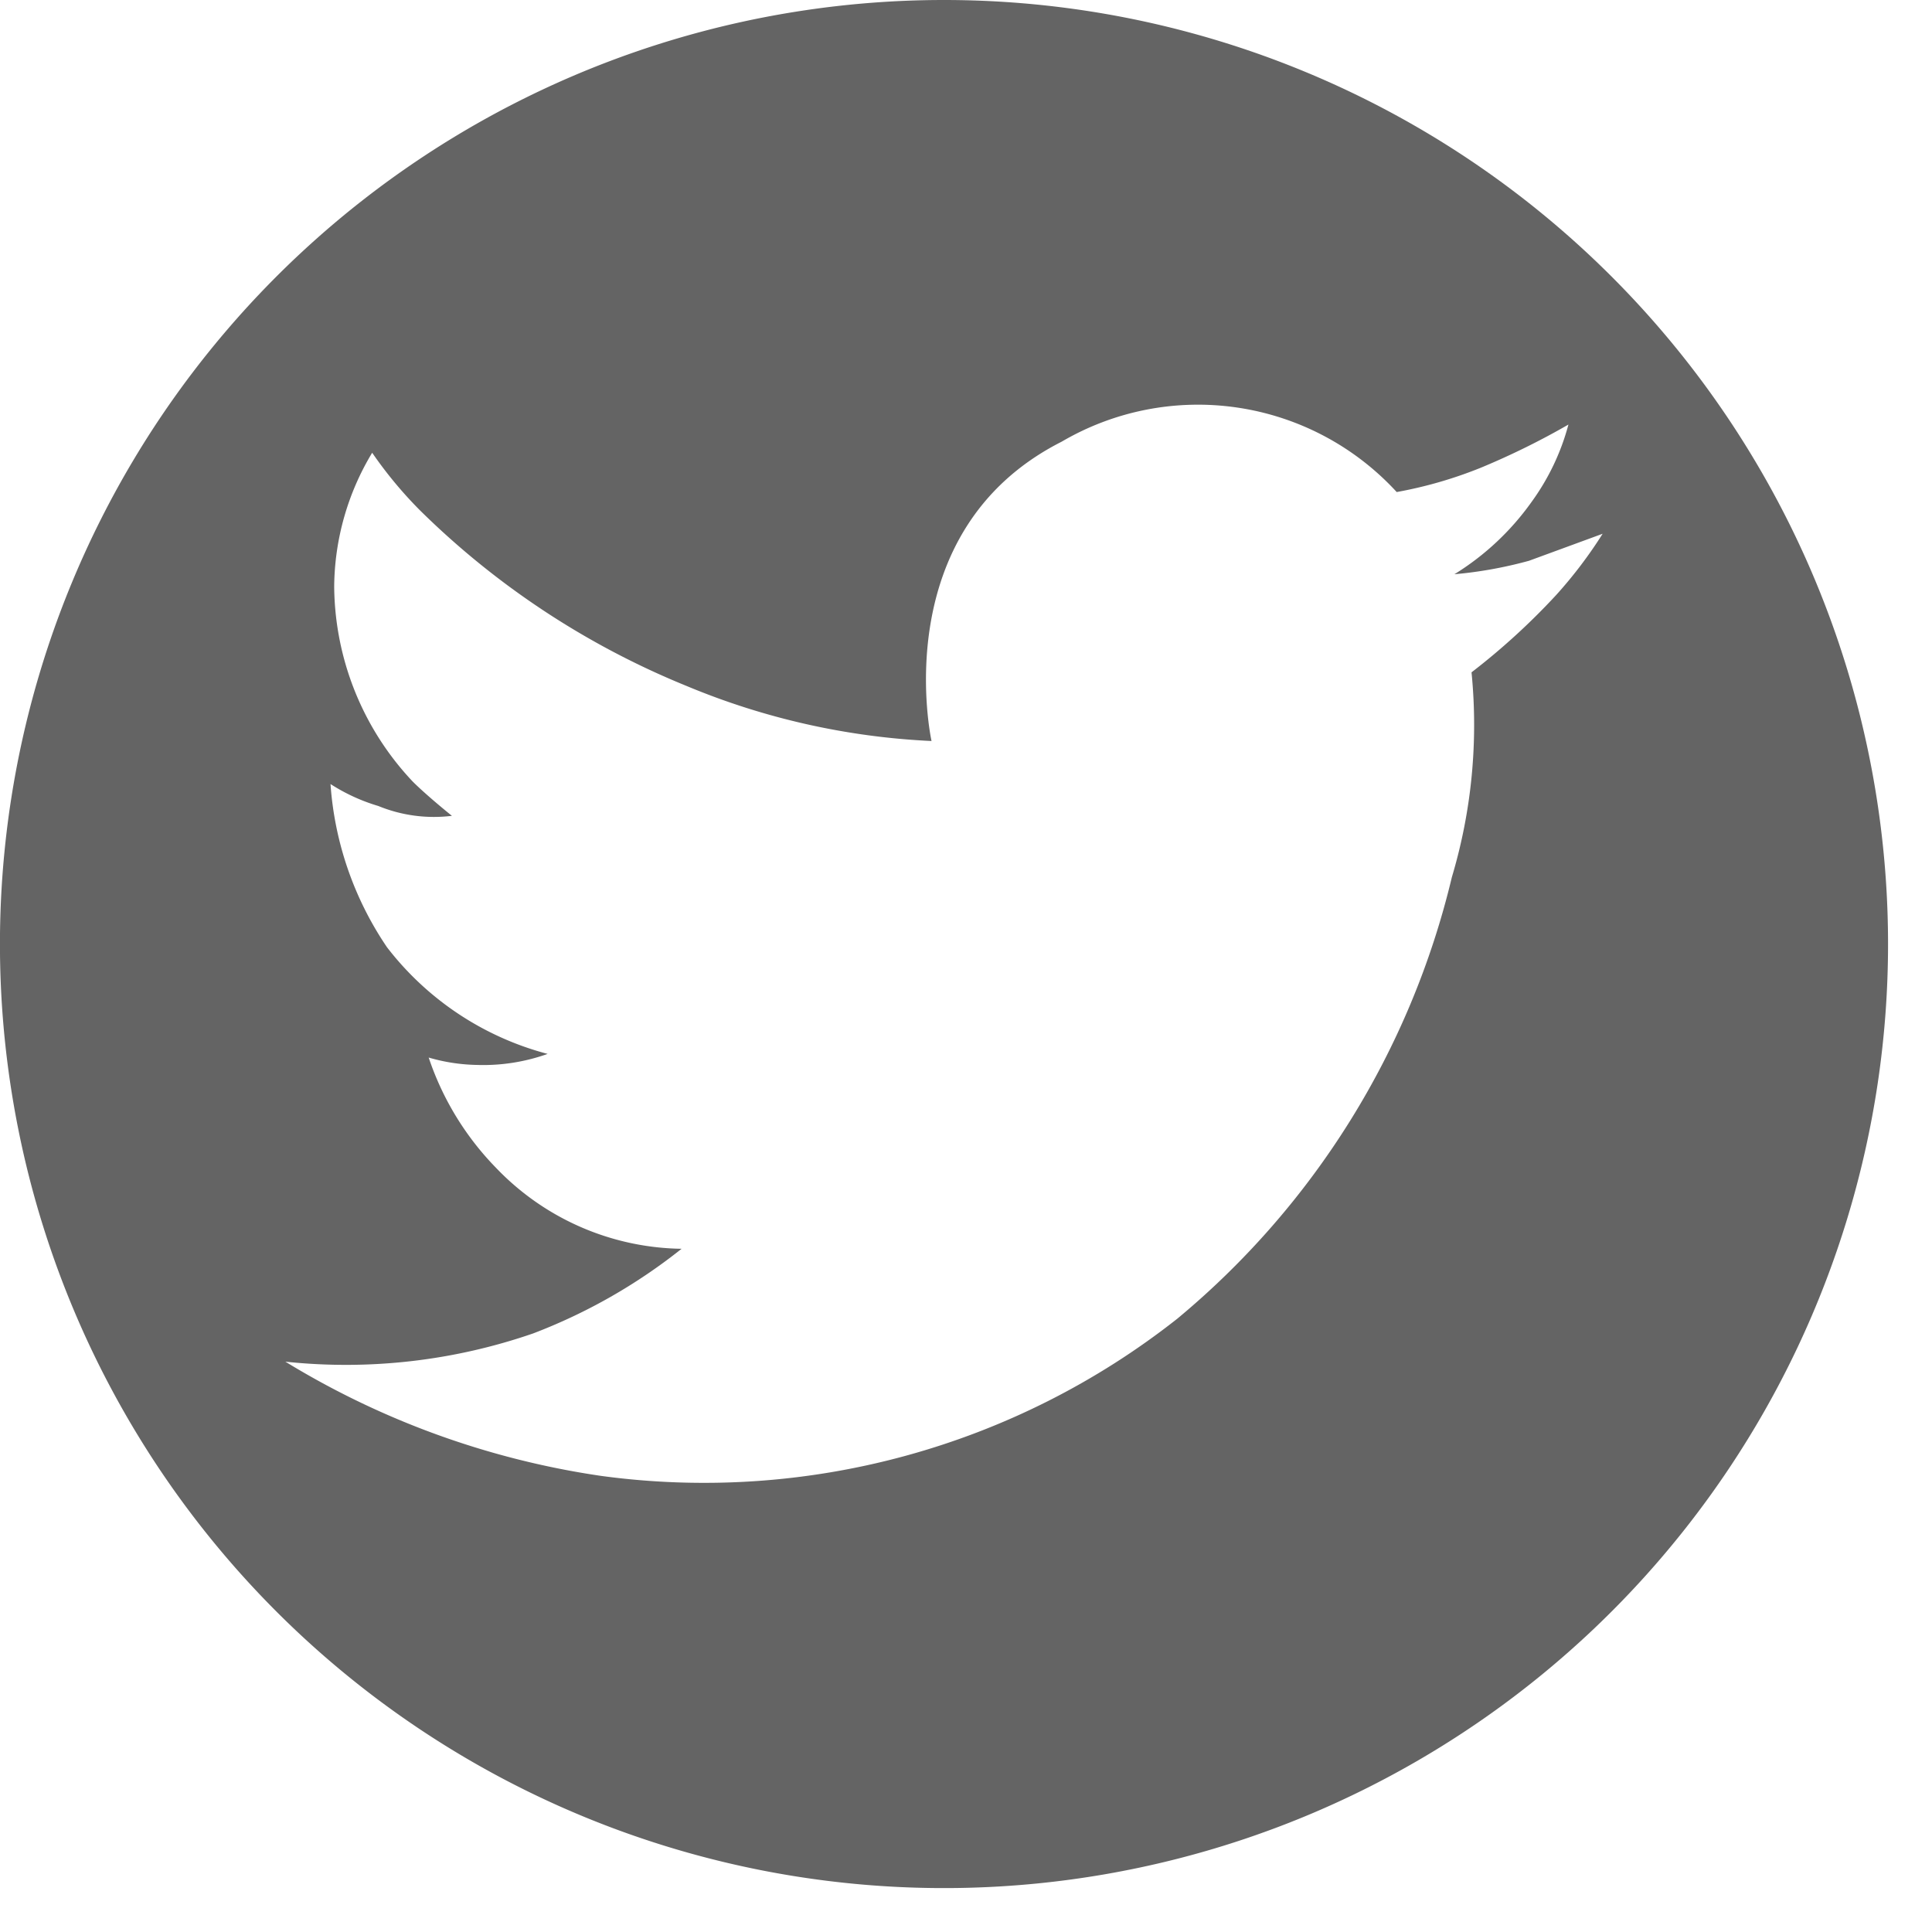 <svg xmlns="http://www.w3.org/2000/svg" x="0" y="0" width="44" height="44" viewBox="0 0 44 44">
  <defs>
    <style>
      .cls-1 {
        fill: #646464;
      }
    </style>
  </defs>
  <path id="Twitter" class="cls-1" d="M21.9.394a21.5,21.5,0,1,0,21.5,21.5A21.5,21.5,0,0,0,21.9.394ZM35.841,13.946a15.509,15.509,0,0,1-1.927,1.76,12.111,12.111,0,0,1-.448,4.666A18.7,18.7,0,0,1,27.21,30.429a17.407,17.407,0,0,1-13.13,3.576,19.068,19.068,0,0,1-7.18-2.6,13.054,13.054,0,0,0,5.643-.643,12.675,12.675,0,0,0,3.381-1.928A5.955,5.955,0,0,1,11.7,26.993a6.584,6.584,0,0,1-1.536-2.514,4.169,4.169,0,0,0,1.089.168,4.363,4.363,0,0,0,1.62-.251,6.8,6.8,0,0,1-3.659-2.43,7.554,7.554,0,0,1-1.286-3.716,4.229,4.229,0,0,0,1.089.5,3.344,3.344,0,0,0,1.676.224s-.559-.448-.894-.782a6.545,6.545,0,0,1-1.787-4.442,5.985,5.985,0,0,1,.865-3.045,9.5,9.5,0,0,0,1.09,1.313,18.656,18.656,0,0,0,6.062,3.995,16.443,16.443,0,0,0,5.587,1.257s-1.061-4.777,2.962-6.816A6.142,6.142,0,0,1,32.21,11.6a9.7,9.7,0,0,0,1.928-.559,17.218,17.218,0,0,0,1.983-.978,5.318,5.318,0,0,1-.838,1.76,6.059,6.059,0,0,1-1.759,1.649,9.616,9.616,0,0,0,1.7-.307L36.9,12.55A10.192,10.192,0,0,1,35.841,13.946Z" transform="translate(-0.401 -0.394)"/>
</svg>
